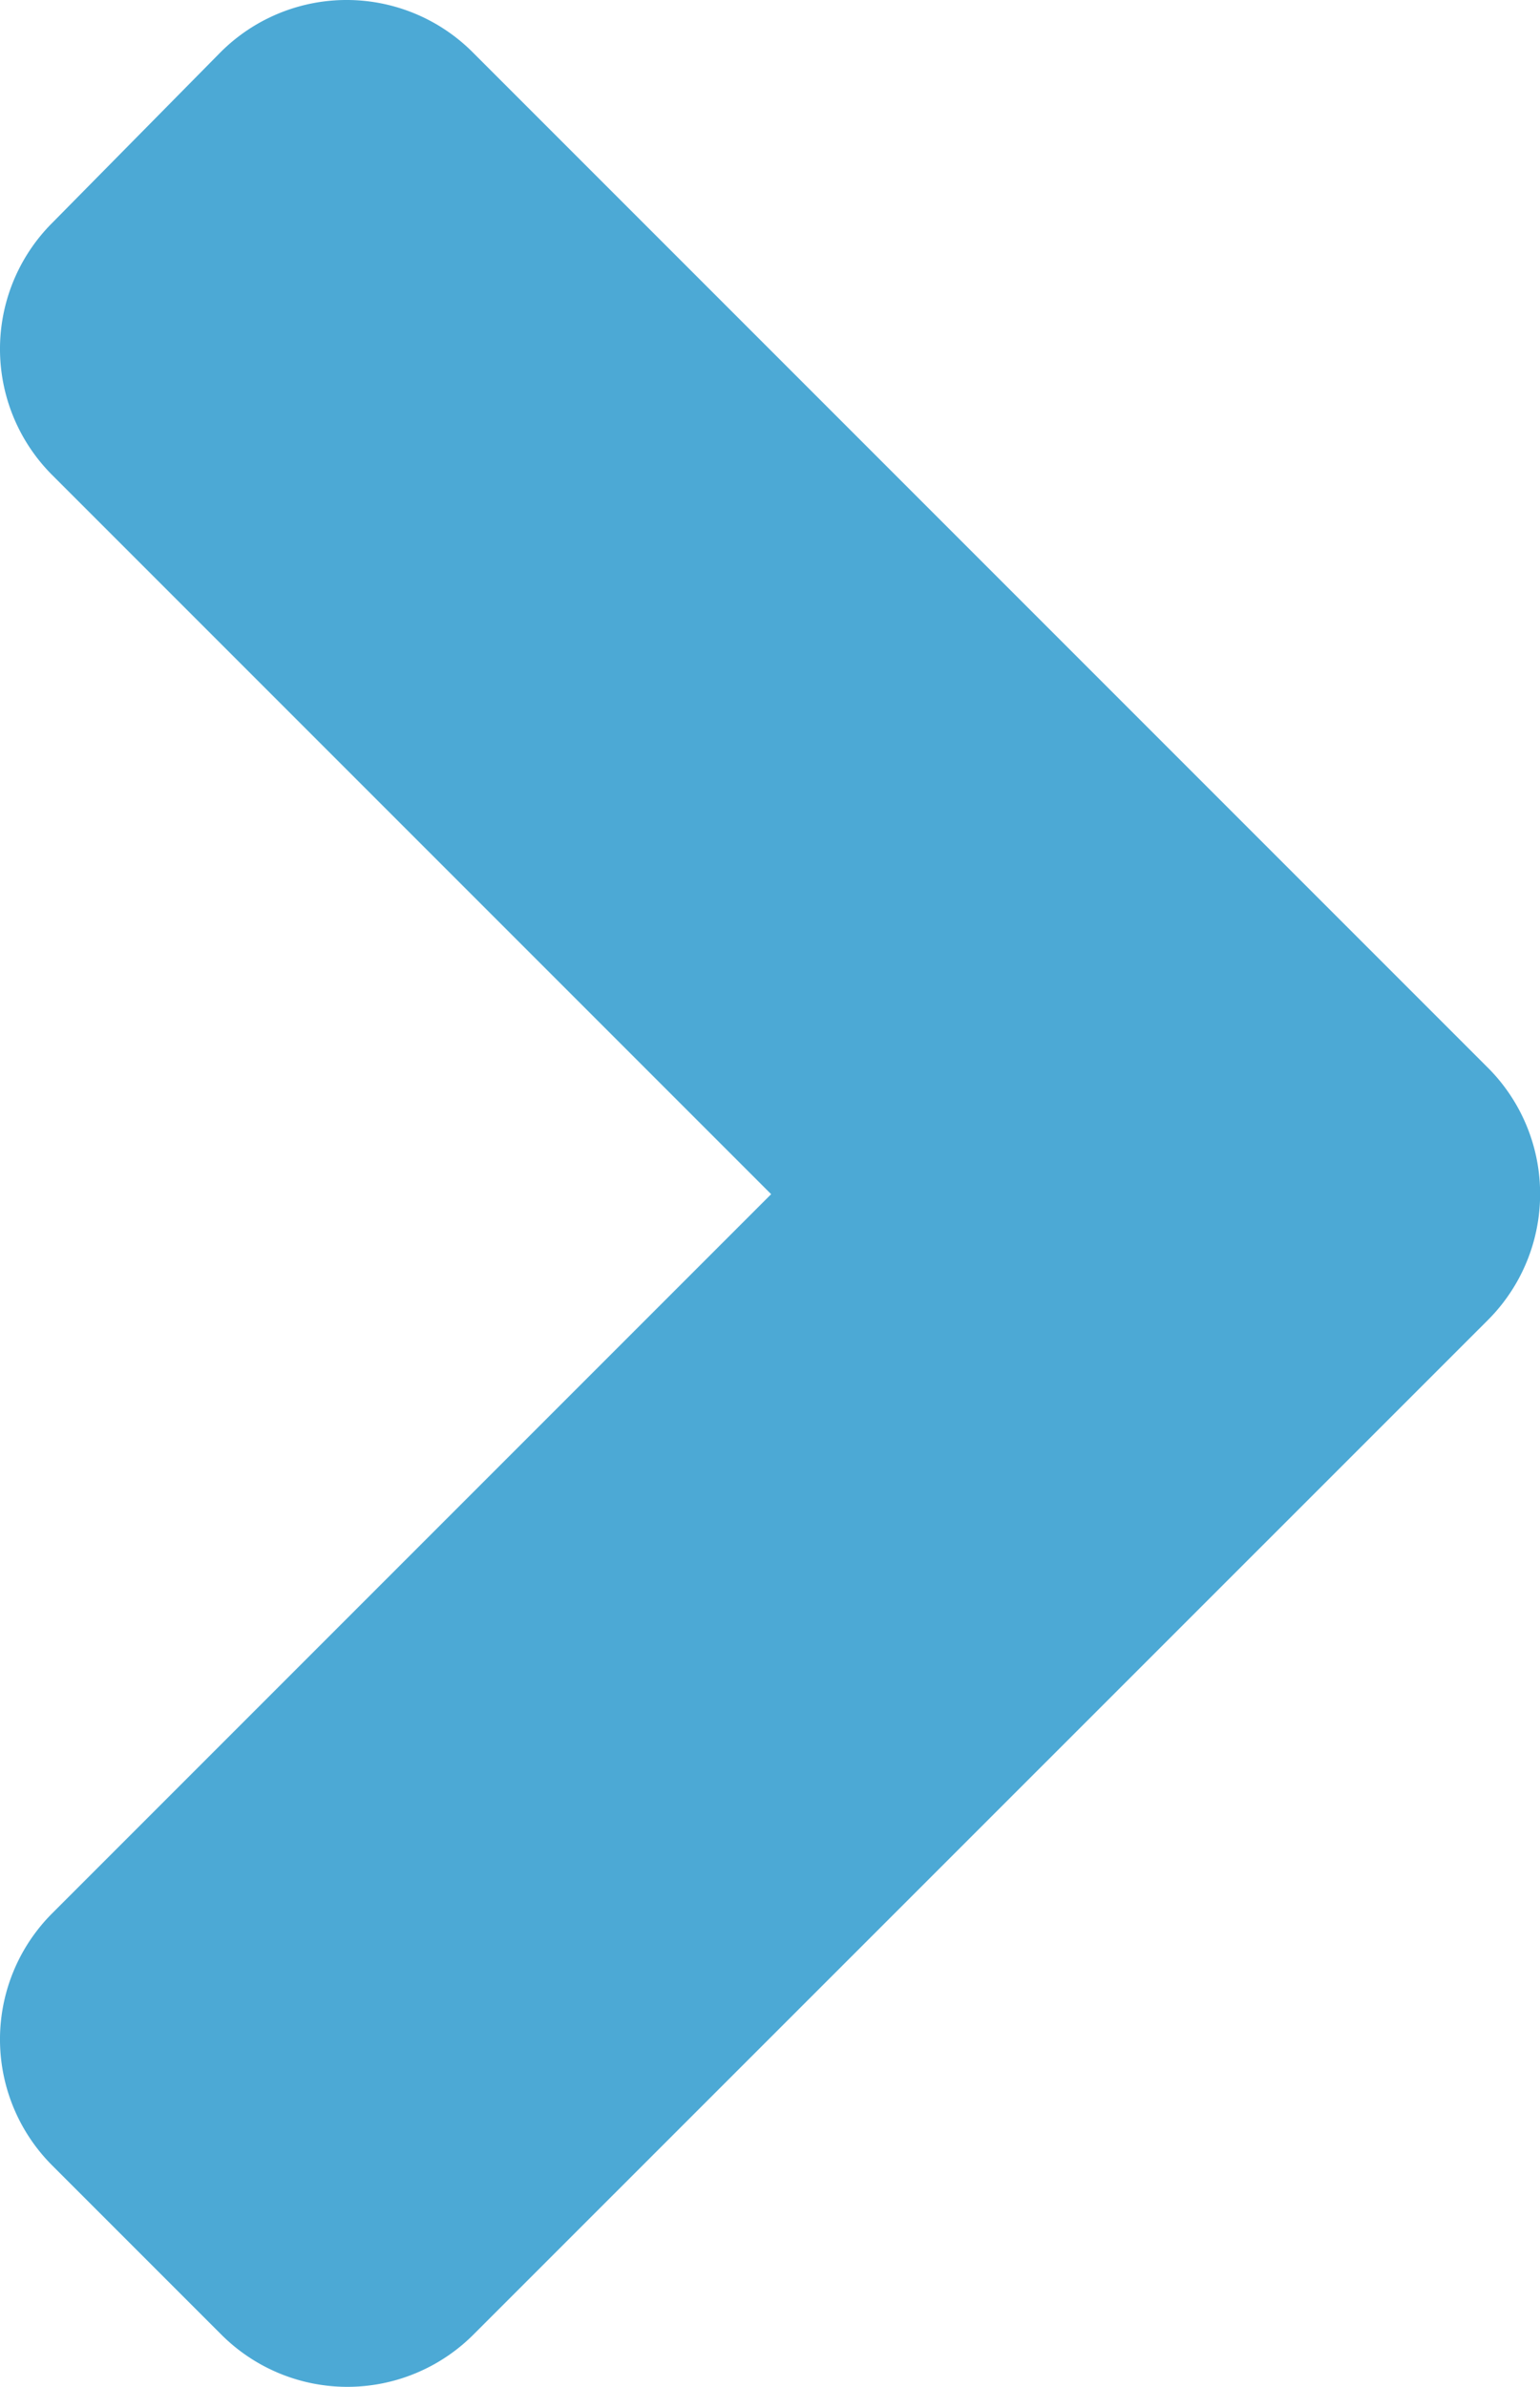 <svg xmlns="http://www.w3.org/2000/svg" width="8.062" height="12.492" viewBox="0 0 8.062 12.492">
  <path id="Icon_awesome-angle-right" data-name="Icon awesome-angle-right" d="M7.788,6.91,2.48,12.217a.933.933,0,0,1-1.323,0l-.882-.882a.933.933,0,0,1,0-1.323L4.037,6.25.275,2.488a.933.933,0,0,1,0-1.323l.878-.89a.933.933,0,0,1,1.323,0L7.784,5.583A.934.934,0,0,1,7.788,6.91Z" fill="#4ca9d5"/>
</svg>
